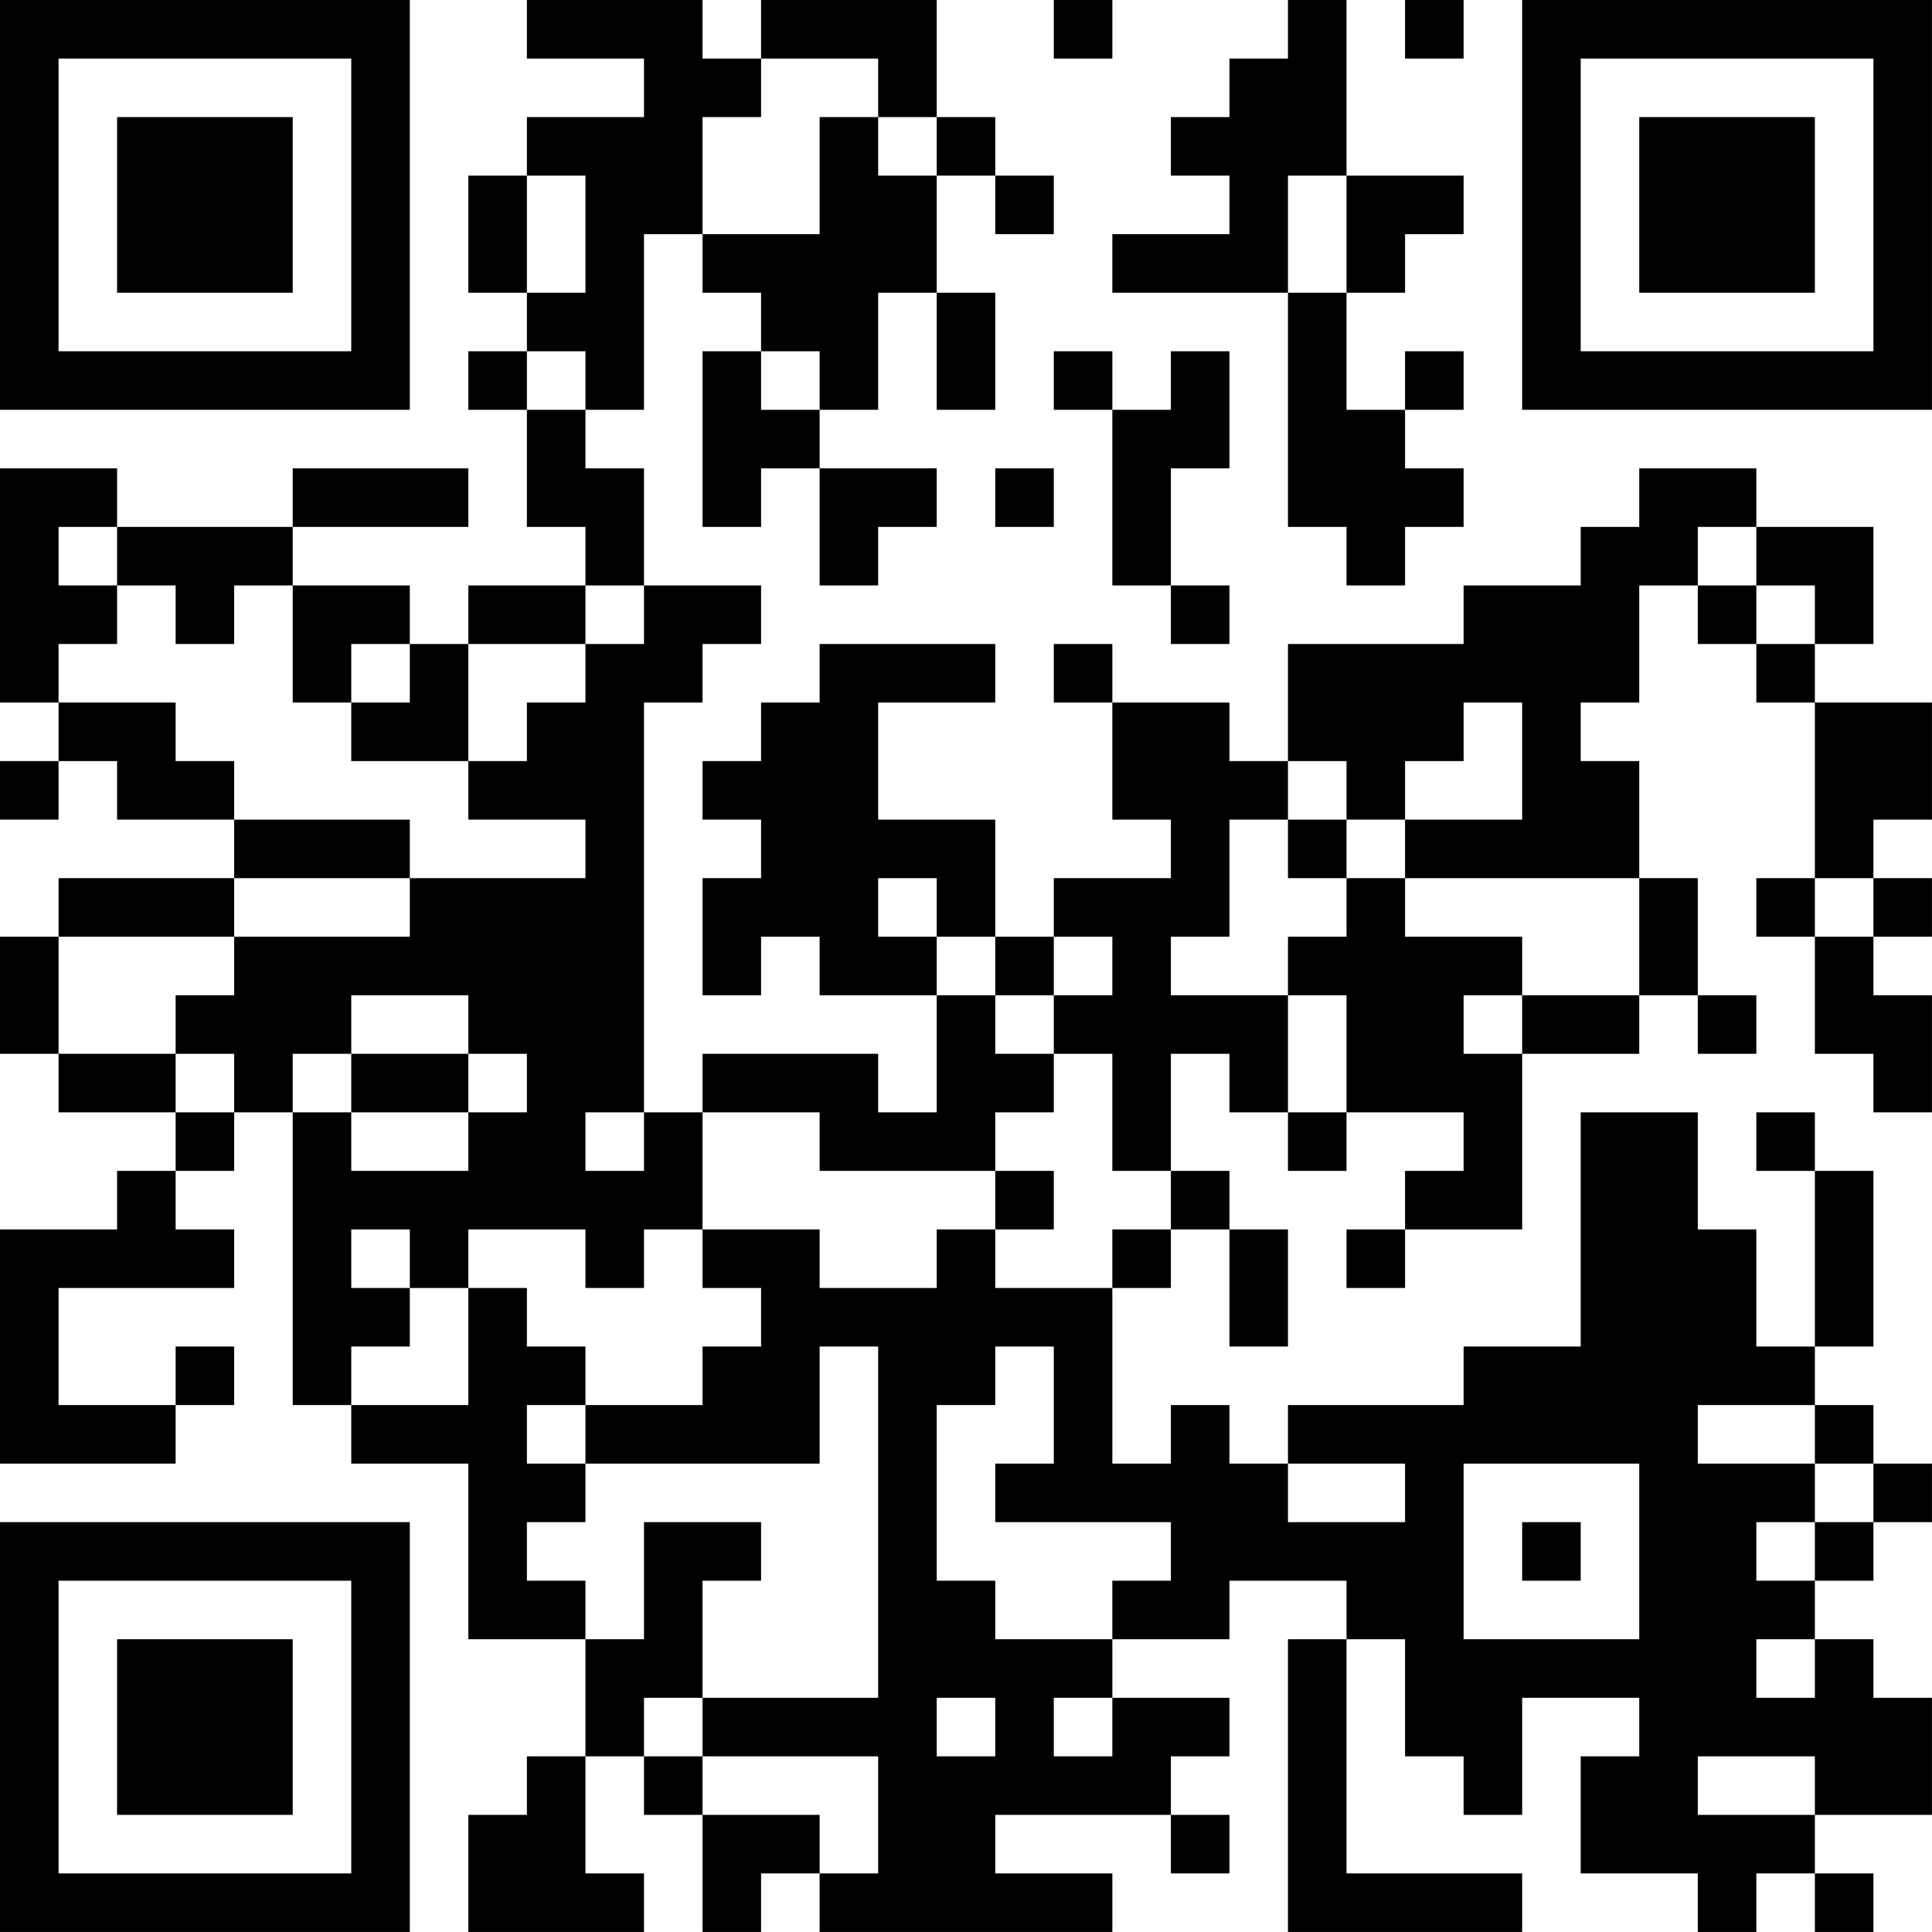 <?xml version="1.0" encoding="UTF-8"?>
<svg xmlns="http://www.w3.org/2000/svg" version="1.1" width="400" height="400" viewBox="0 0 400 400"><rect x="0" y="0" width="400" height="400" fill="#ffffff"/><g transform="scale(12.121)"><g transform="translate(0,0)"><path fill-rule="evenodd" d="M9 0L9 1L11 1L11 2L9 2L9 3L8 3L8 5L9 5L9 6L8 6L8 7L9 7L9 9L10 9L10 10L8 10L8 11L7 11L7 10L5 10L5 9L8 9L8 8L5 8L5 9L2 9L2 8L0 8L0 12L1 12L1 13L0 13L0 14L1 14L1 13L2 13L2 14L4 14L4 15L1 15L1 16L0 16L0 18L1 18L1 19L3 19L3 20L2 20L2 21L0 21L0 25L3 25L3 24L4 24L4 23L3 23L3 24L1 24L1 22L4 22L4 21L3 21L3 20L4 20L4 19L5 19L5 24L6 24L6 25L8 25L8 28L10 28L10 30L9 30L9 31L8 31L8 33L11 33L11 32L10 32L10 30L11 30L11 31L12 31L12 33L13 33L13 32L14 32L14 33L19 33L19 32L17 32L17 31L20 31L20 32L21 32L21 31L20 31L20 30L21 30L21 29L19 29L19 28L21 28L21 27L23 27L23 28L22 28L22 33L26 33L26 32L23 32L23 28L24 28L24 30L25 30L25 31L26 31L26 29L28 29L28 30L27 30L27 32L29 32L29 33L30 33L30 32L31 32L31 33L32 33L32 32L31 32L31 31L33 31L33 29L32 29L32 28L31 28L31 27L32 27L32 26L33 26L33 25L32 25L32 24L31 24L31 23L32 23L32 20L31 20L31 19L30 19L30 20L31 20L31 23L30 23L30 21L29 21L29 19L27 19L27 23L25 23L25 24L22 24L22 25L21 25L21 24L20 24L20 25L19 25L19 22L20 22L20 21L21 21L21 23L22 23L22 21L21 21L21 20L20 20L20 18L21 18L21 19L22 19L22 20L23 20L23 19L25 19L25 20L24 20L24 21L23 21L23 22L24 22L24 21L26 21L26 18L28 18L28 17L29 17L29 18L30 18L30 17L29 17L29 15L28 15L28 13L27 13L27 12L28 12L28 10L29 10L29 11L30 11L30 12L31 12L31 15L30 15L30 16L31 16L31 18L32 18L32 19L33 19L33 17L32 17L32 16L33 16L33 15L32 15L32 14L33 14L33 12L31 12L31 11L32 11L32 9L30 9L30 8L28 8L28 9L27 9L27 10L25 10L25 11L22 11L22 13L21 13L21 12L19 12L19 11L18 11L18 12L19 12L19 14L20 14L20 15L18 15L18 16L17 16L17 14L15 14L15 12L17 12L17 11L14 11L14 12L13 12L13 13L12 13L12 14L13 14L13 15L12 15L12 17L13 17L13 16L14 16L14 17L16 17L16 19L15 19L15 18L12 18L12 19L11 19L11 12L12 12L12 11L13 11L13 10L11 10L11 8L10 8L10 7L11 7L11 4L12 4L12 5L13 5L13 6L12 6L12 9L13 9L13 8L14 8L14 10L15 10L15 9L16 9L16 8L14 8L14 7L15 7L15 5L16 5L16 7L17 7L17 5L16 5L16 3L17 3L17 4L18 4L18 3L17 3L17 2L16 2L16 0L13 0L13 1L12 1L12 0ZM18 0L18 1L19 1L19 0ZM22 0L22 1L21 1L21 2L20 2L20 3L21 3L21 4L19 4L19 5L22 5L22 9L23 9L23 10L24 10L24 9L25 9L25 8L24 8L24 7L25 7L25 6L24 6L24 7L23 7L23 5L24 5L24 4L25 4L25 3L23 3L23 0ZM24 0L24 1L25 1L25 0ZM13 1L13 2L12 2L12 4L14 4L14 2L15 2L15 3L16 3L16 2L15 2L15 1ZM9 3L9 5L10 5L10 3ZM22 3L22 5L23 5L23 3ZM9 6L9 7L10 7L10 6ZM13 6L13 7L14 7L14 6ZM18 6L18 7L19 7L19 10L20 10L20 11L21 11L21 10L20 10L20 8L21 8L21 6L20 6L20 7L19 7L19 6ZM17 8L17 9L18 9L18 8ZM1 9L1 10L2 10L2 11L1 11L1 12L3 12L3 13L4 13L4 14L7 14L7 15L4 15L4 16L1 16L1 18L3 18L3 19L4 19L4 18L3 18L3 17L4 17L4 16L7 16L7 15L10 15L10 14L8 14L8 13L9 13L9 12L10 12L10 11L11 11L11 10L10 10L10 11L8 11L8 13L6 13L6 12L7 12L7 11L6 11L6 12L5 12L5 10L4 10L4 11L3 11L3 10L2 10L2 9ZM29 9L29 10L30 10L30 11L31 11L31 10L30 10L30 9ZM25 12L25 13L24 13L24 14L23 14L23 13L22 13L22 14L21 14L21 16L20 16L20 17L22 17L22 19L23 19L23 17L22 17L22 16L23 16L23 15L24 15L24 16L26 16L26 17L25 17L25 18L26 18L26 17L28 17L28 15L24 15L24 14L26 14L26 12ZM22 14L22 15L23 15L23 14ZM15 15L15 16L16 16L16 17L17 17L17 18L18 18L18 19L17 19L17 20L14 20L14 19L12 19L12 21L11 21L11 22L10 22L10 21L8 21L8 22L7 22L7 21L6 21L6 22L7 22L7 23L6 23L6 24L8 24L8 22L9 22L9 23L10 23L10 24L9 24L9 25L10 25L10 26L9 26L9 27L10 27L10 28L11 28L11 26L13 26L13 27L12 27L12 29L11 29L11 30L12 30L12 31L14 31L14 32L15 32L15 30L12 30L12 29L15 29L15 23L14 23L14 25L10 25L10 24L12 24L12 23L13 23L13 22L12 22L12 21L14 21L14 22L16 22L16 21L17 21L17 22L19 22L19 21L20 21L20 20L19 20L19 18L18 18L18 17L19 17L19 16L18 16L18 17L17 17L17 16L16 16L16 15ZM31 15L31 16L32 16L32 15ZM6 17L6 18L5 18L5 19L6 19L6 20L8 20L8 19L9 19L9 18L8 18L8 17ZM6 18L6 19L8 19L8 18ZM10 19L10 20L11 20L11 19ZM17 20L17 21L18 21L18 20ZM17 23L17 24L16 24L16 27L17 27L17 28L19 28L19 27L20 27L20 26L17 26L17 25L18 25L18 23ZM29 24L29 25L31 25L31 26L30 26L30 27L31 27L31 26L32 26L32 25L31 25L31 24ZM22 25L22 26L24 26L24 25ZM25 25L25 28L28 28L28 25ZM26 26L26 27L27 27L27 26ZM30 28L30 29L31 29L31 28ZM16 29L16 30L17 30L17 29ZM18 29L18 30L19 30L19 29ZM29 30L29 31L31 31L31 30ZM0 0L0 7L7 7L7 0ZM1 1L1 6L6 6L6 1ZM2 2L2 5L5 5L5 2ZM26 0L26 7L33 7L33 0ZM27 1L27 6L32 6L32 1ZM28 2L28 5L31 5L31 2ZM0 26L0 33L7 33L7 26ZM1 27L1 32L6 32L6 27ZM2 28L2 31L5 31L5 28Z" fill="#000000"/></g></g></svg>
